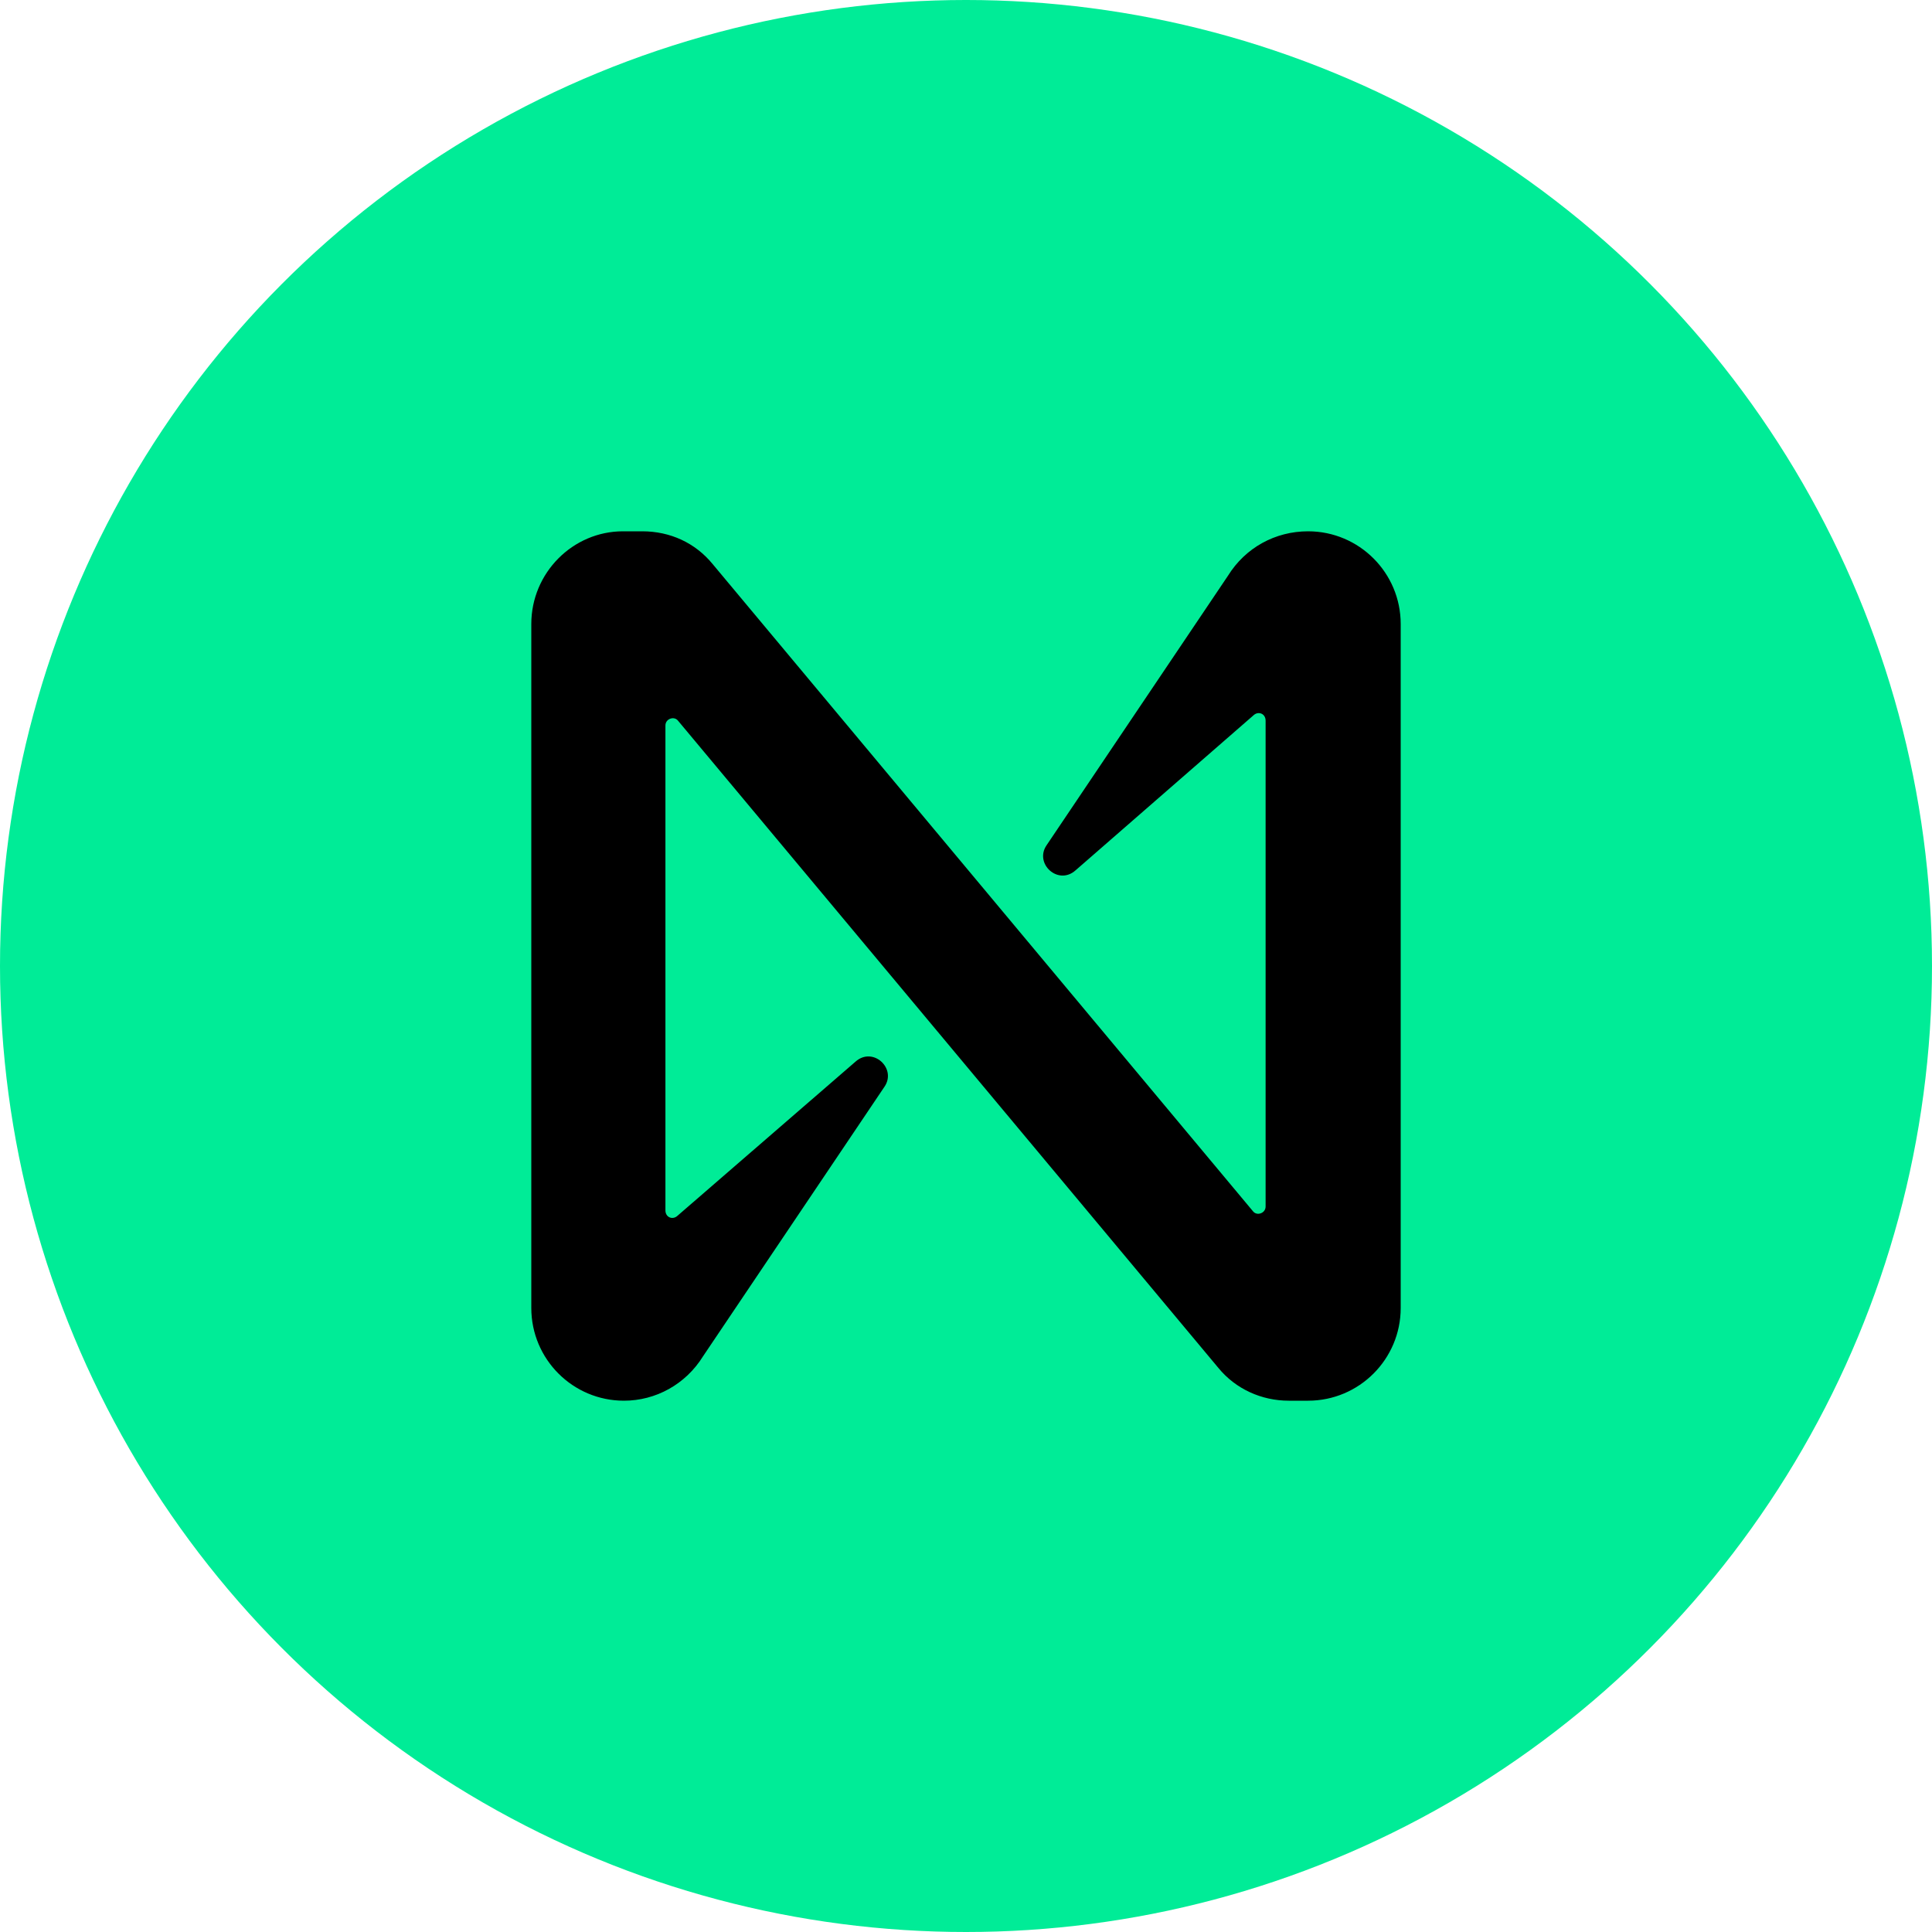 <svg width="200" height="200" viewBox="0 0 200 200" fill="none" xmlns="http://www.w3.org/2000/svg">
<g clip-path="url(#clip0_146_10767)">
<circle cx="100" cy="100" r="100" fill="#00EC97"/>
<path d="M127.12 59.6L108.341 87.5C107.042 89.4 109.539 91.7 111.337 90.1L129.817 74C130.316 73.6 131.015 73.9 131.015 74.6V124.9C131.015 125.6 130.117 125.9 129.717 125.4L73.779 58.4C71.981 56.2 69.384 55 66.487 55H64.49C59.295 55 55 59.3 55 64.6V135.4C55 140.7 59.295 145 64.589 145C67.886 145 70.982 143.3 72.78 140.4L91.559 112.5C92.858 110.6 90.361 108.3 88.563 109.9L70.083 125.9C69.584 126.3 68.885 126 68.885 125.3V75.1C68.885 74.4 69.784 74.1 70.183 74.6L126.121 141.6C127.919 143.8 130.616 145 133.413 145H135.411C140.705 145 145 140.7 145 135.4V64.6C145 59.3 140.705 55 135.411 55C132.014 55 128.918 56.7 127.12 59.6Z" fill="black"/>
</g>
<defs>
<clipPath id="clip0_146_10767">
<rect width="200" height="200" fill="white"/>
</clipPath>
</defs>
</svg>
